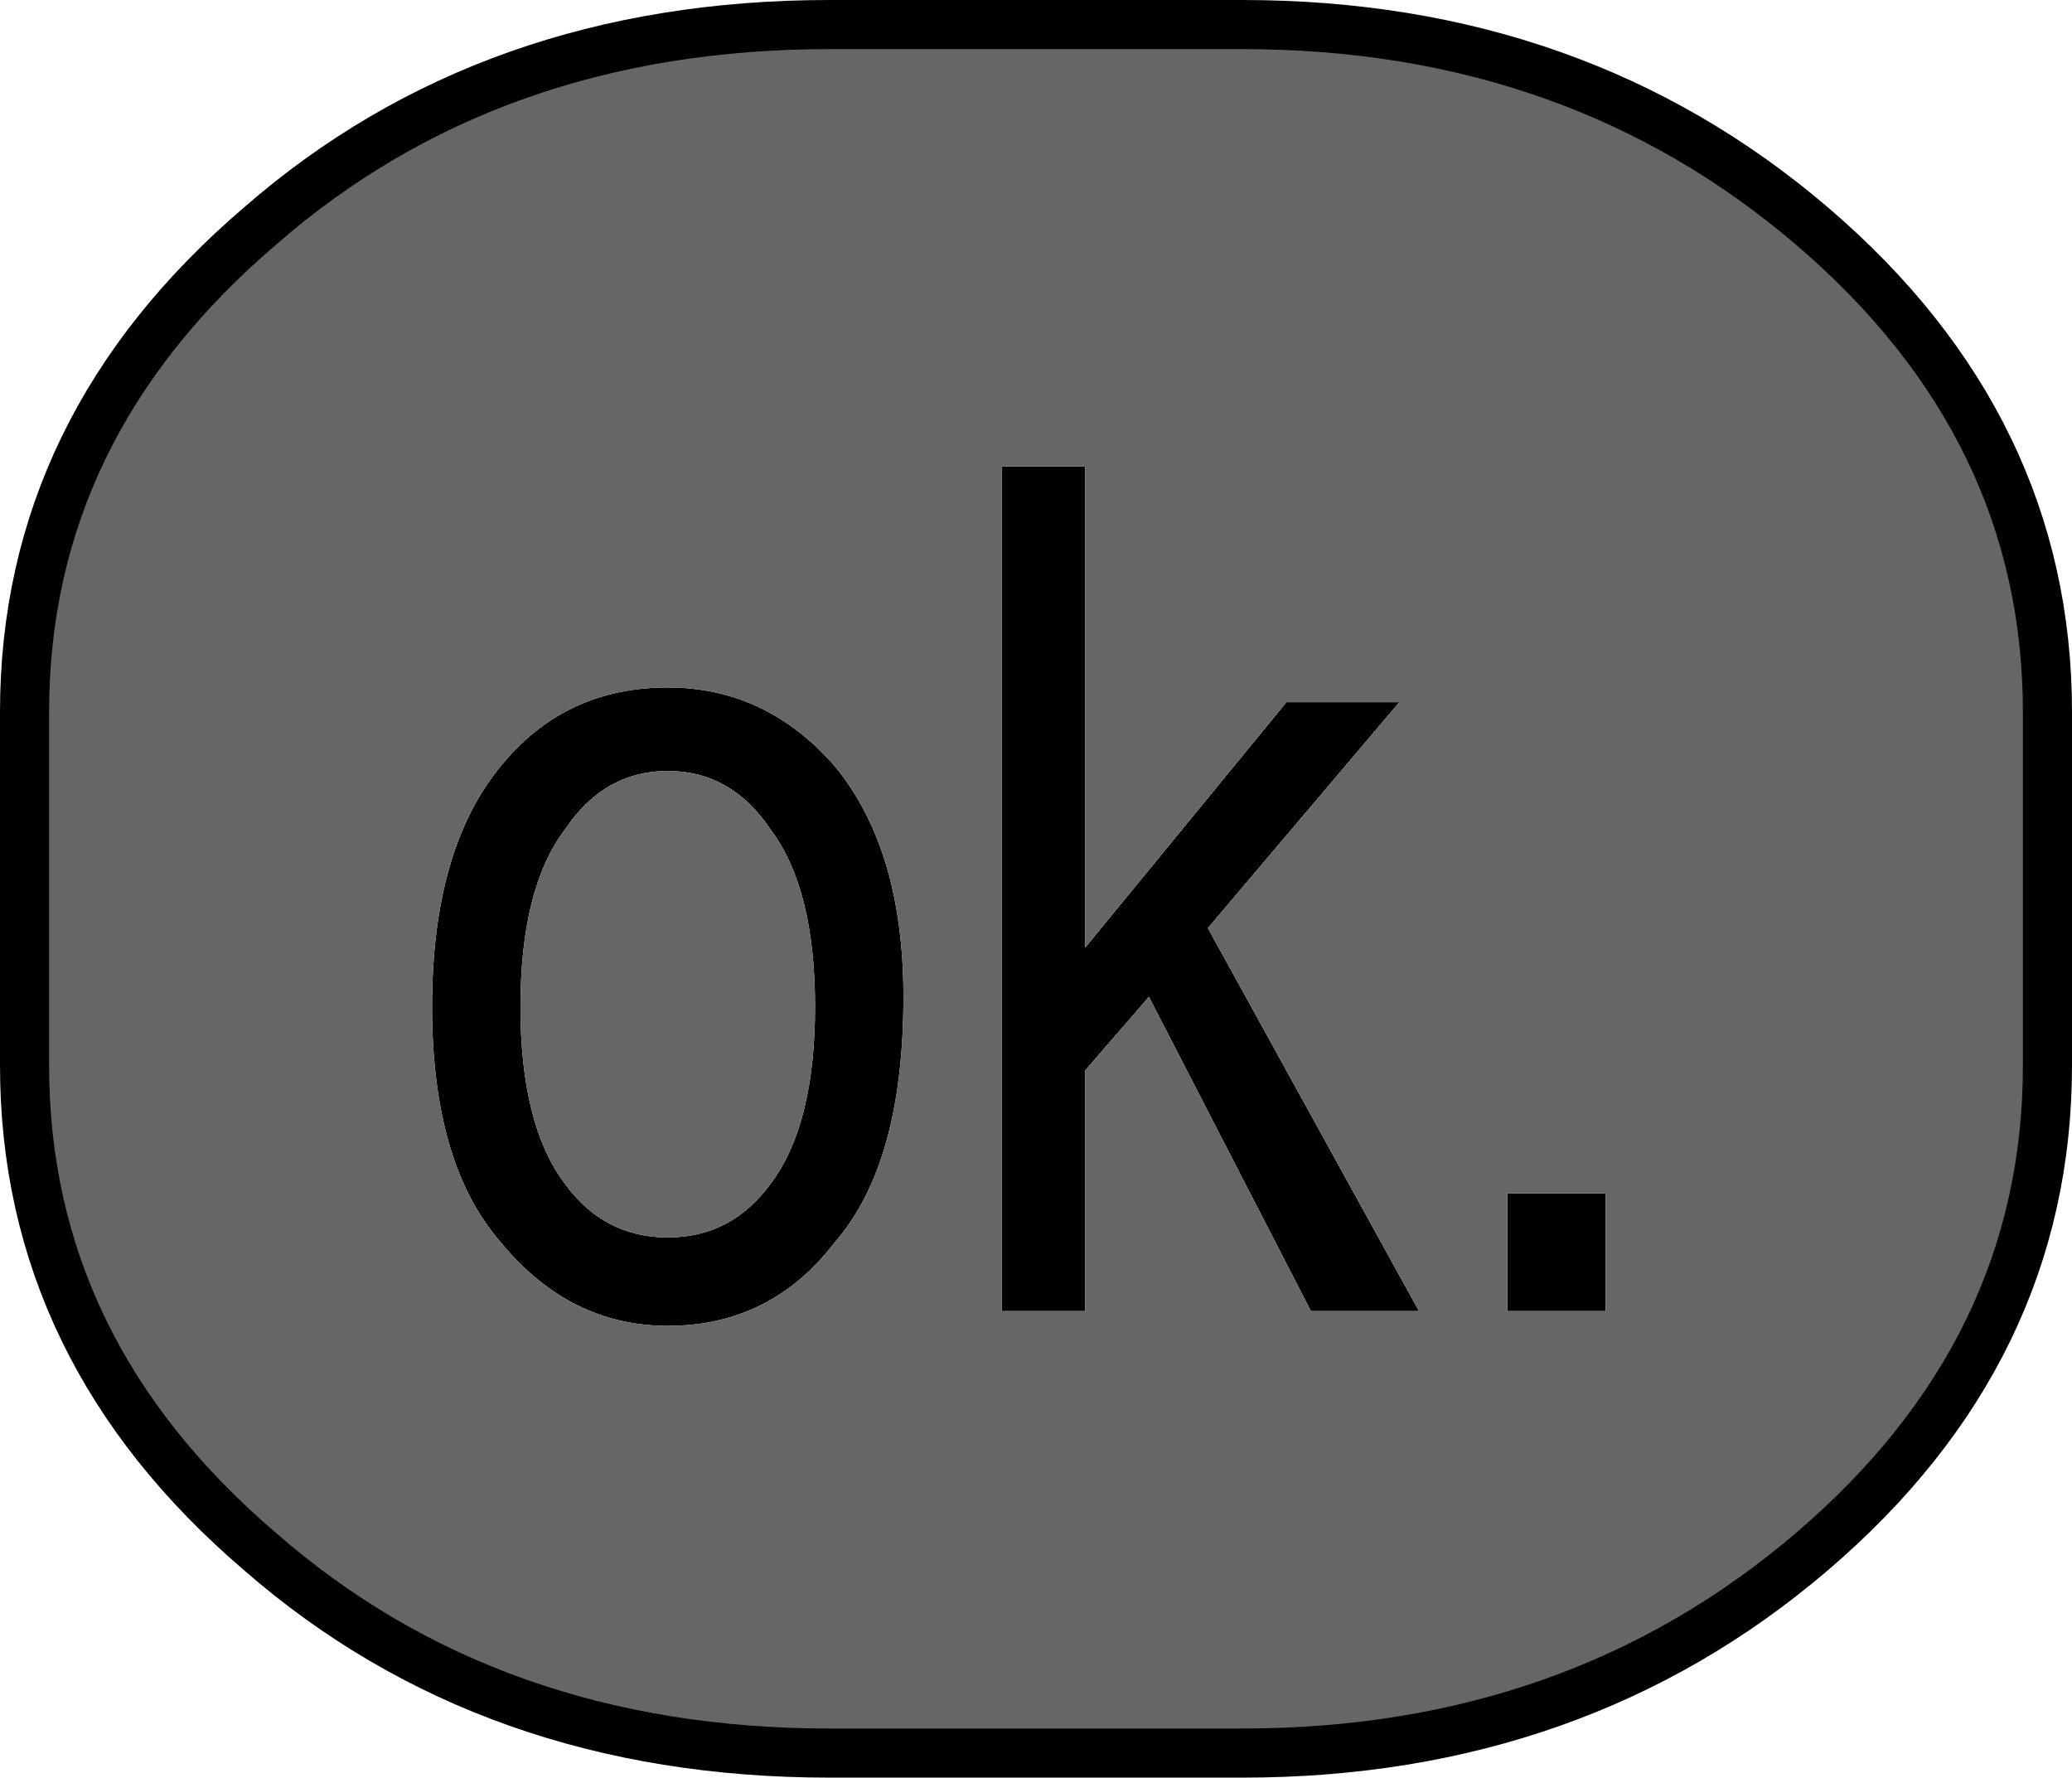 <?xml version="1.0" encoding="UTF-8" standalone="no"?>
<svg xmlns:xlink="http://www.w3.org/1999/xlink" height="18.1px" width="21.1px" xmlns="http://www.w3.org/2000/svg">
  <g transform="matrix(1.0, 0.0, 0.0, 1.0, 0.25, 0.2)">
    <path d="M16.1 11.95 L16.1 13.15 15.1 13.15 15.1 11.95 16.1 11.95 M10.8 10.7 L10.8 13.15 9.95 13.15 9.95 4.55 10.8 4.55 10.8 9.45 12.85 6.95 14.0 6.95 12.05 9.25 14.2 13.15 13.1 13.15 11.45 9.95 10.8 10.7 M4.85 7.6 Q5.5 6.8 6.55 6.8 7.55 6.8 8.25 7.6 8.95 8.45 8.95 9.95 8.95 11.65 8.25 12.45 7.6 13.3 6.55 13.3 5.55 13.3 4.85 12.45 4.15 11.65 4.15 10.05 4.15 8.45 4.85 7.6 M8.05 10.05 Q8.05 8.85 7.6 8.25 7.2 7.65 6.55 7.65 5.9 7.65 5.5 8.25 5.05 8.85 5.05 10.05 5.05 11.25 5.5 11.85 5.9 12.4 6.55 12.4 7.2 12.4 7.6 11.85 8.05 11.25 8.05 10.05" fill="#000000" fill-rule="evenodd" stroke="none"/>
    <path d="M20.6 7.05 L20.6 10.65 Q20.6 13.55 18.2 15.6 15.8 17.65 12.4 17.65 L8.2 17.65 Q4.75 17.65 2.4 15.6 0.0 13.55 0.0 10.65 L0.0 7.05 Q0.0 4.15 2.4 2.1 4.75 0.05 8.2 0.05 L12.4 0.05 Q15.8 0.05 18.2 2.1 20.6 4.15 20.6 7.05 M8.05 10.05 Q8.05 11.25 7.6 11.85 7.2 12.4 6.55 12.4 5.9 12.4 5.5 11.85 5.05 11.25 5.05 10.05 5.05 8.85 5.5 8.25 5.9 7.65 6.55 7.65 7.2 7.65 7.6 8.25 8.05 8.85 8.05 10.05 M4.85 7.6 Q4.15 8.45 4.15 10.05 4.15 11.65 4.85 12.45 5.55 13.3 6.55 13.3 7.6 13.3 8.25 12.45 8.95 11.65 8.95 9.95 8.95 8.45 8.25 7.6 7.55 6.8 6.55 6.8 5.5 6.8 4.85 7.6 M10.8 10.7 L11.45 9.95 13.1 13.15 14.2 13.15 12.05 9.25 14.0 6.95 12.85 6.95 10.8 9.45 10.8 4.55 9.95 4.55 9.95 13.15 10.8 13.15 10.8 10.7 M16.1 11.95 L15.1 11.95 15.1 13.15 16.1 13.15 16.1 11.95" fill="#666666" fill-rule="evenodd" stroke="none"/>
    <path d="M20.6 7.05 Q20.6 4.15 18.2 2.1 15.8 0.05 12.4 0.05 L8.2 0.05 Q4.75 0.05 2.4 2.1 0.0 4.15 0.0 7.05 L0.0 10.65 Q0.0 13.55 2.4 15.6 4.75 17.65 8.2 17.65 L12.4 17.65 Q15.8 17.65 18.2 15.6 20.6 13.55 20.6 10.65 L20.6 7.05 Z" fill="none" stroke="#000000" stroke-linecap="round" stroke-linejoin="round" stroke-width="0.5"/>
  </g>
</svg>
